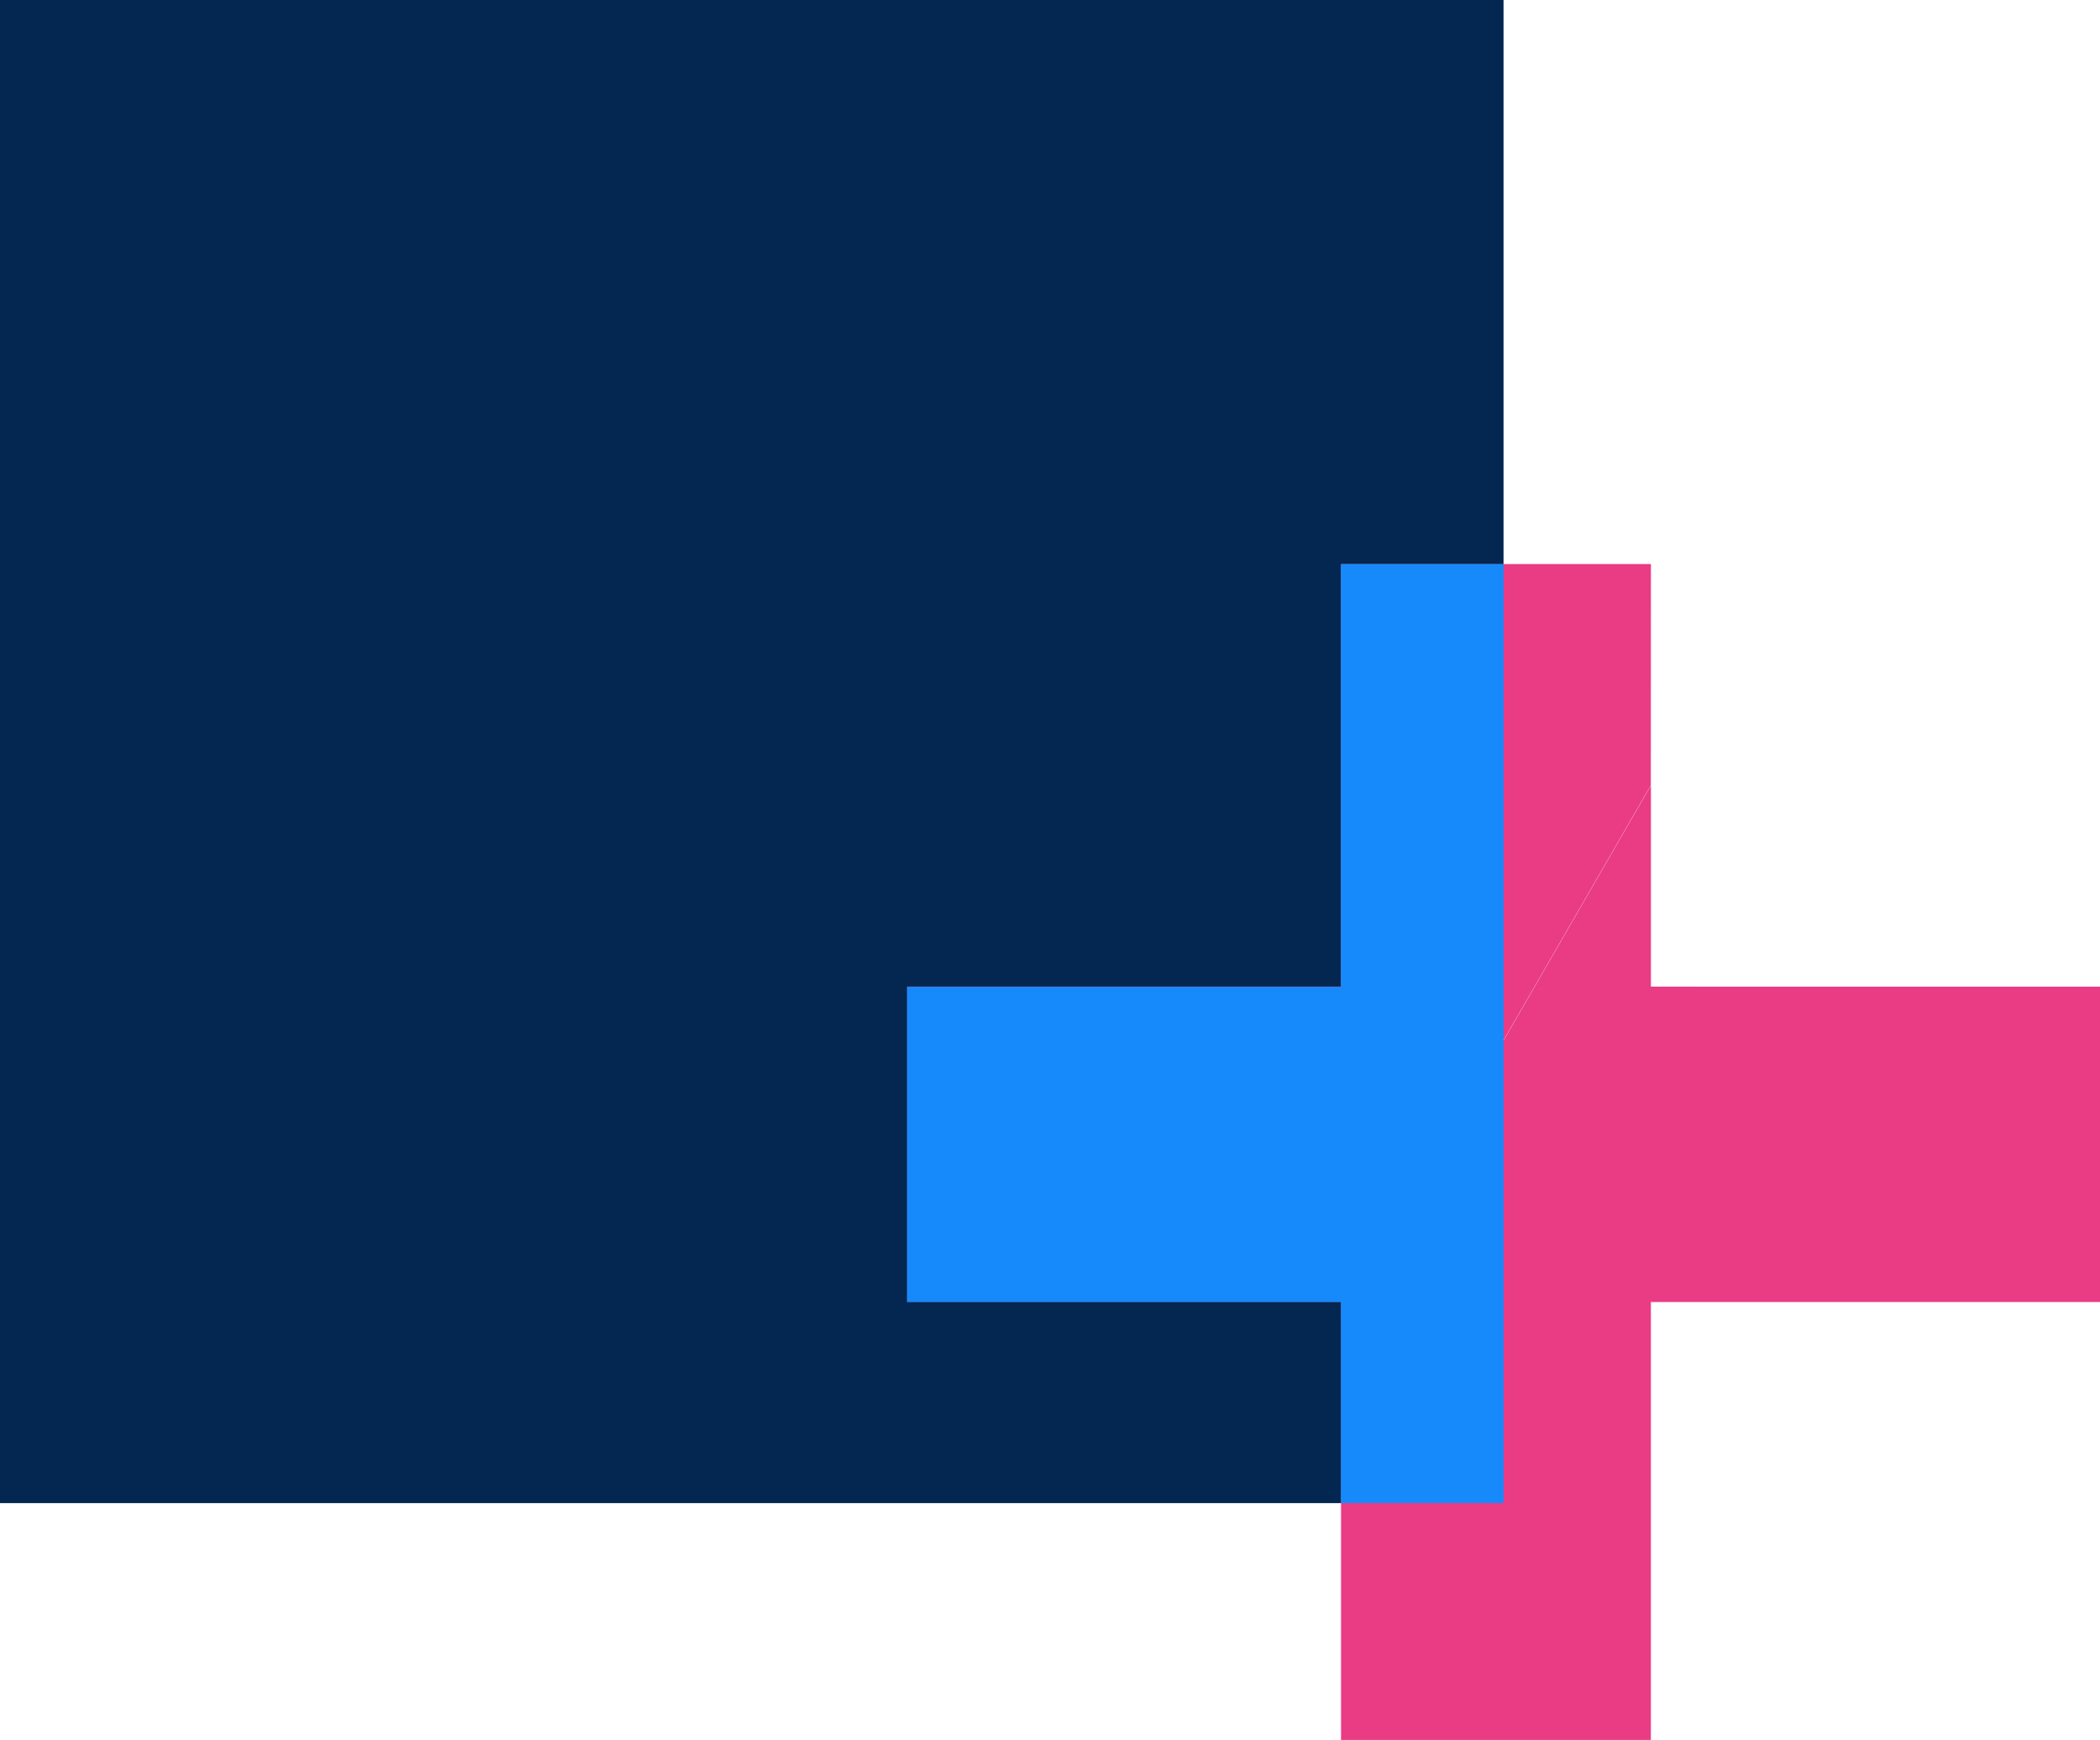 <svg xmlns="http://www.w3.org/2000/svg" width="91.289" height="75.659" viewBox="0 0 91.289 75.659">
    <defs>
        <style>
            .cls-2{fill:none;stroke-miterlimit:10}.cls-4,.cls-5{stroke:none}.cls-5{fill:#ea3b85}
        </style>
    </defs>
    <g id="Group_2035" transform="translate(-693.986 -282.358)">
        <path id="Rectangle_2829" fill="#032751" d="M0 0H65.36V65.36H0z" transform="translate(693.986 282.358)"/>
        <g id="Group_1597">
            <g id="Path_2017" class="cls-2">
                <path d="M765.753 325.26v-8.752l-13.471 23.335v18.174h13.469v-19.043h19.524v-13.712z" class="cls-4"/>
                <path d="M765.753 316.508v8.752l19.522.002v13.712h-19.524v19.043h-13.47v-18.174l13.472-23.335z" class="cls-5"/>
            </g>
            <g id="Path_2018" class="cls-2">
                <path d="M765.749 316.5v-9.615h-13.473v18.371h-18.859v13.712h18.861v.867z" class="cls-4"/>
                <path d="M752.276 306.885h13.477l-.004 9.616-13.47 23.334v-.867h-18.862v-13.712h18.86v-18.37z" class="cls-5"/>
            </g>
        </g>
        <path id="Path_2019" fill="#168afa" d="M752.276 306.885v18.383h-18.859v13.705h18.859v8.744h7.07v-40.832z"/>
    </g>
</svg>
